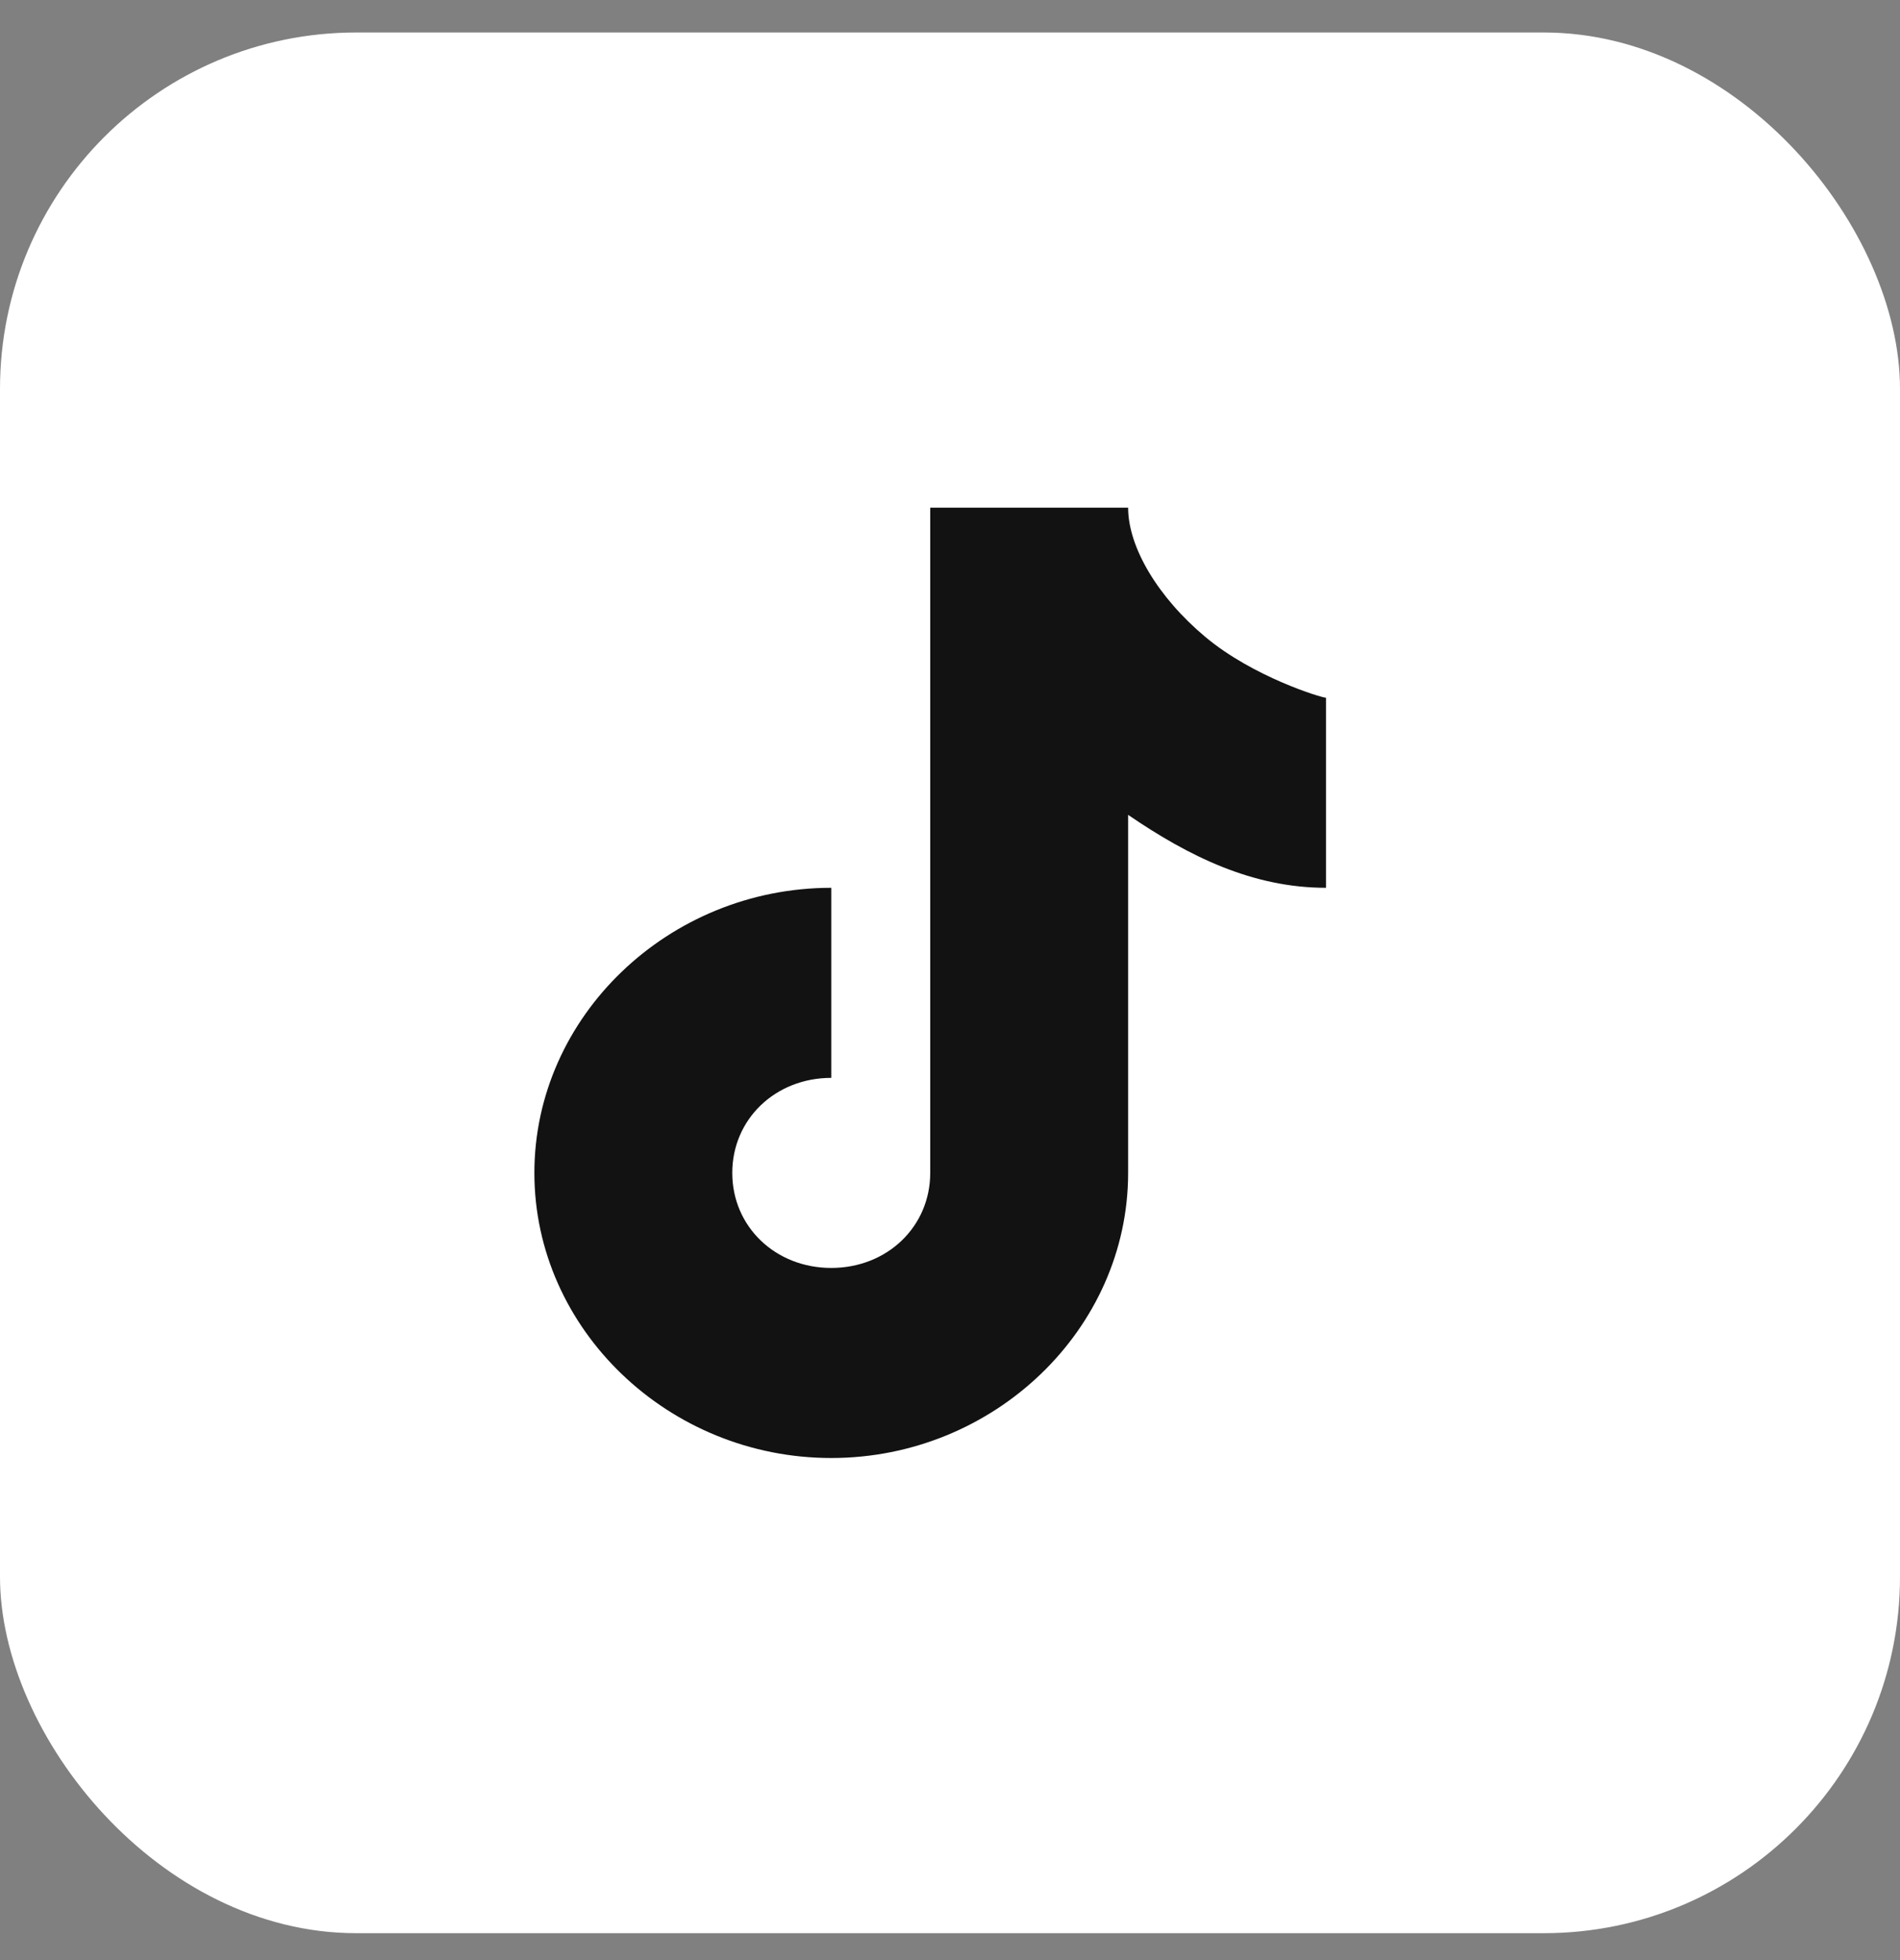 <svg width="32" height="33" viewBox="0 0 32 33" fill="none" xmlns="http://www.w3.org/2000/svg">
<rect x="0" y="0" width="32" height="33" fill="#808080" stroke="none"/>
<rect y="0.547" width="32" height="32" rx="6" fill="white"/>
<path d="M15.667 19.747V8.547H19C19 9.211 19.5 10.054 20.302 10.725C21.105 11.396 22.254 11.747 22.333 11.747V14.947C21.099 14.947 20.027 14.421 19 13.719V19.747C19 22.379 16.742 24.547 14 24.547C11.258 24.547 9 22.379 9 19.747C9 17.115 11.258 14.947 14 14.947V18.147C13.058 18.147 12.333 18.843 12.333 19.747C12.333 20.651 13.058 21.347 14 21.347C14.942 21.347 15.667 20.651 15.667 19.747Z" fill="#121212"/>
</svg>
